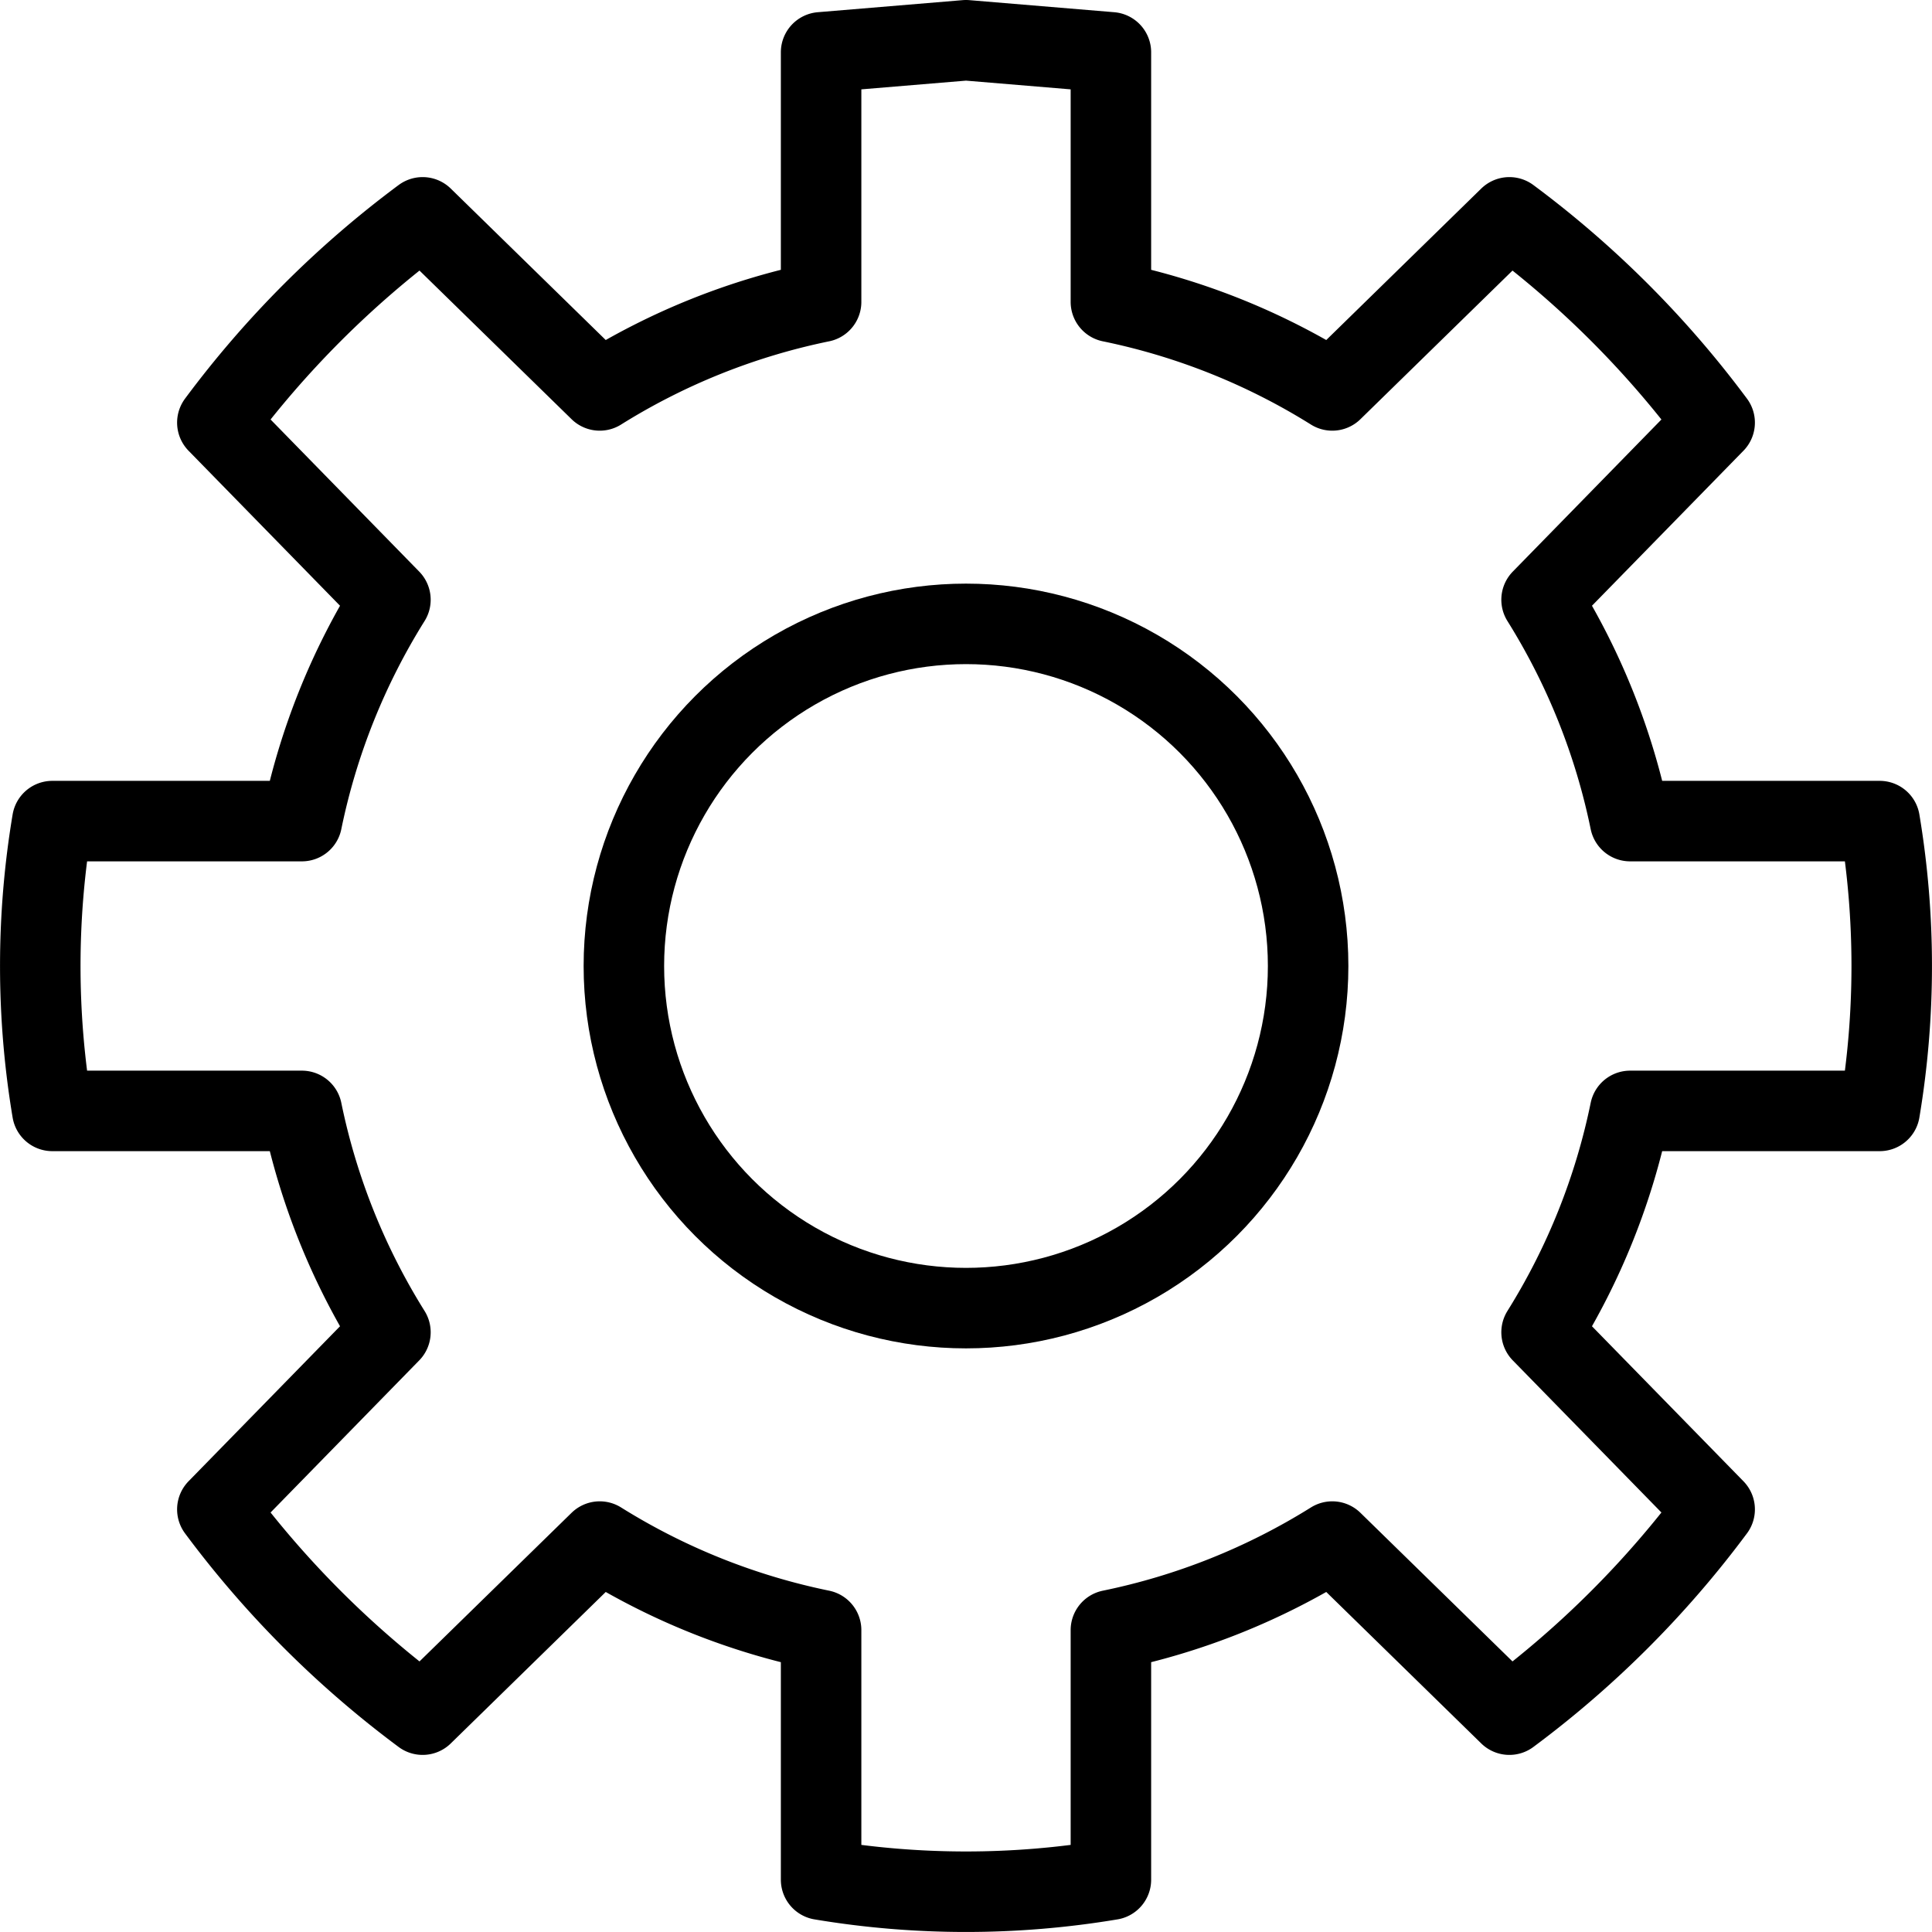 <svg xmlns="http://www.w3.org/2000/svg" viewBox="0 0 48 48"><g id="bc63341b-57ee-4d50-be96-1484b8481c99" data-name="Calque 2"><g id="f03fd180-b931-448c-a954-46f36952738b" data-name="Calque 1"><circle cx="24" cy="24" r="8.5" style="fill:none;stroke:#000;stroke-linecap:round;stroke-linejoin:round;stroke-width:2px"/><path d="M40.5,27.6h6.2a21.8,21.8,0,0,0,0-7.2H40.5a16.7,16.7,0,0,0-2.2-5.5l4.3-4.4a24.7,24.7,0,0,0-5.1-5.1L33.1,9.7a16.7,16.7,0,0,0-5.5-2.2V1.3L24,1l-3.6.3V7.5a16.7,16.7,0,0,0-5.5,2.2L10.5,5.4a24.7,24.7,0,0,0-5.1,5.1l4.3,4.4a16.7,16.7,0,0,0-2.2,5.5H1.3a21.8,21.8,0,0,0,0,7.2H7.5a16.7,16.7,0,0,0,2.2,5.5L5.4,37.5a24.7,24.7,0,0,0,5.1,5.1l4.4-4.3a16.7,16.7,0,0,0,5.5,2.2v6.2a21.8,21.8,0,0,0,7.2,0V40.5a16.7,16.7,0,0,0,5.5-2.2l4.4,4.3a24.7,24.7,0,0,0,5.1-5.1l-4.3-4.4A16.7,16.7,0,0,0,40.5,27.6Z" style="fill:none;stroke:#000;stroke-linecap:round;stroke-linejoin:round;stroke-width:2px"/></g></g></svg>